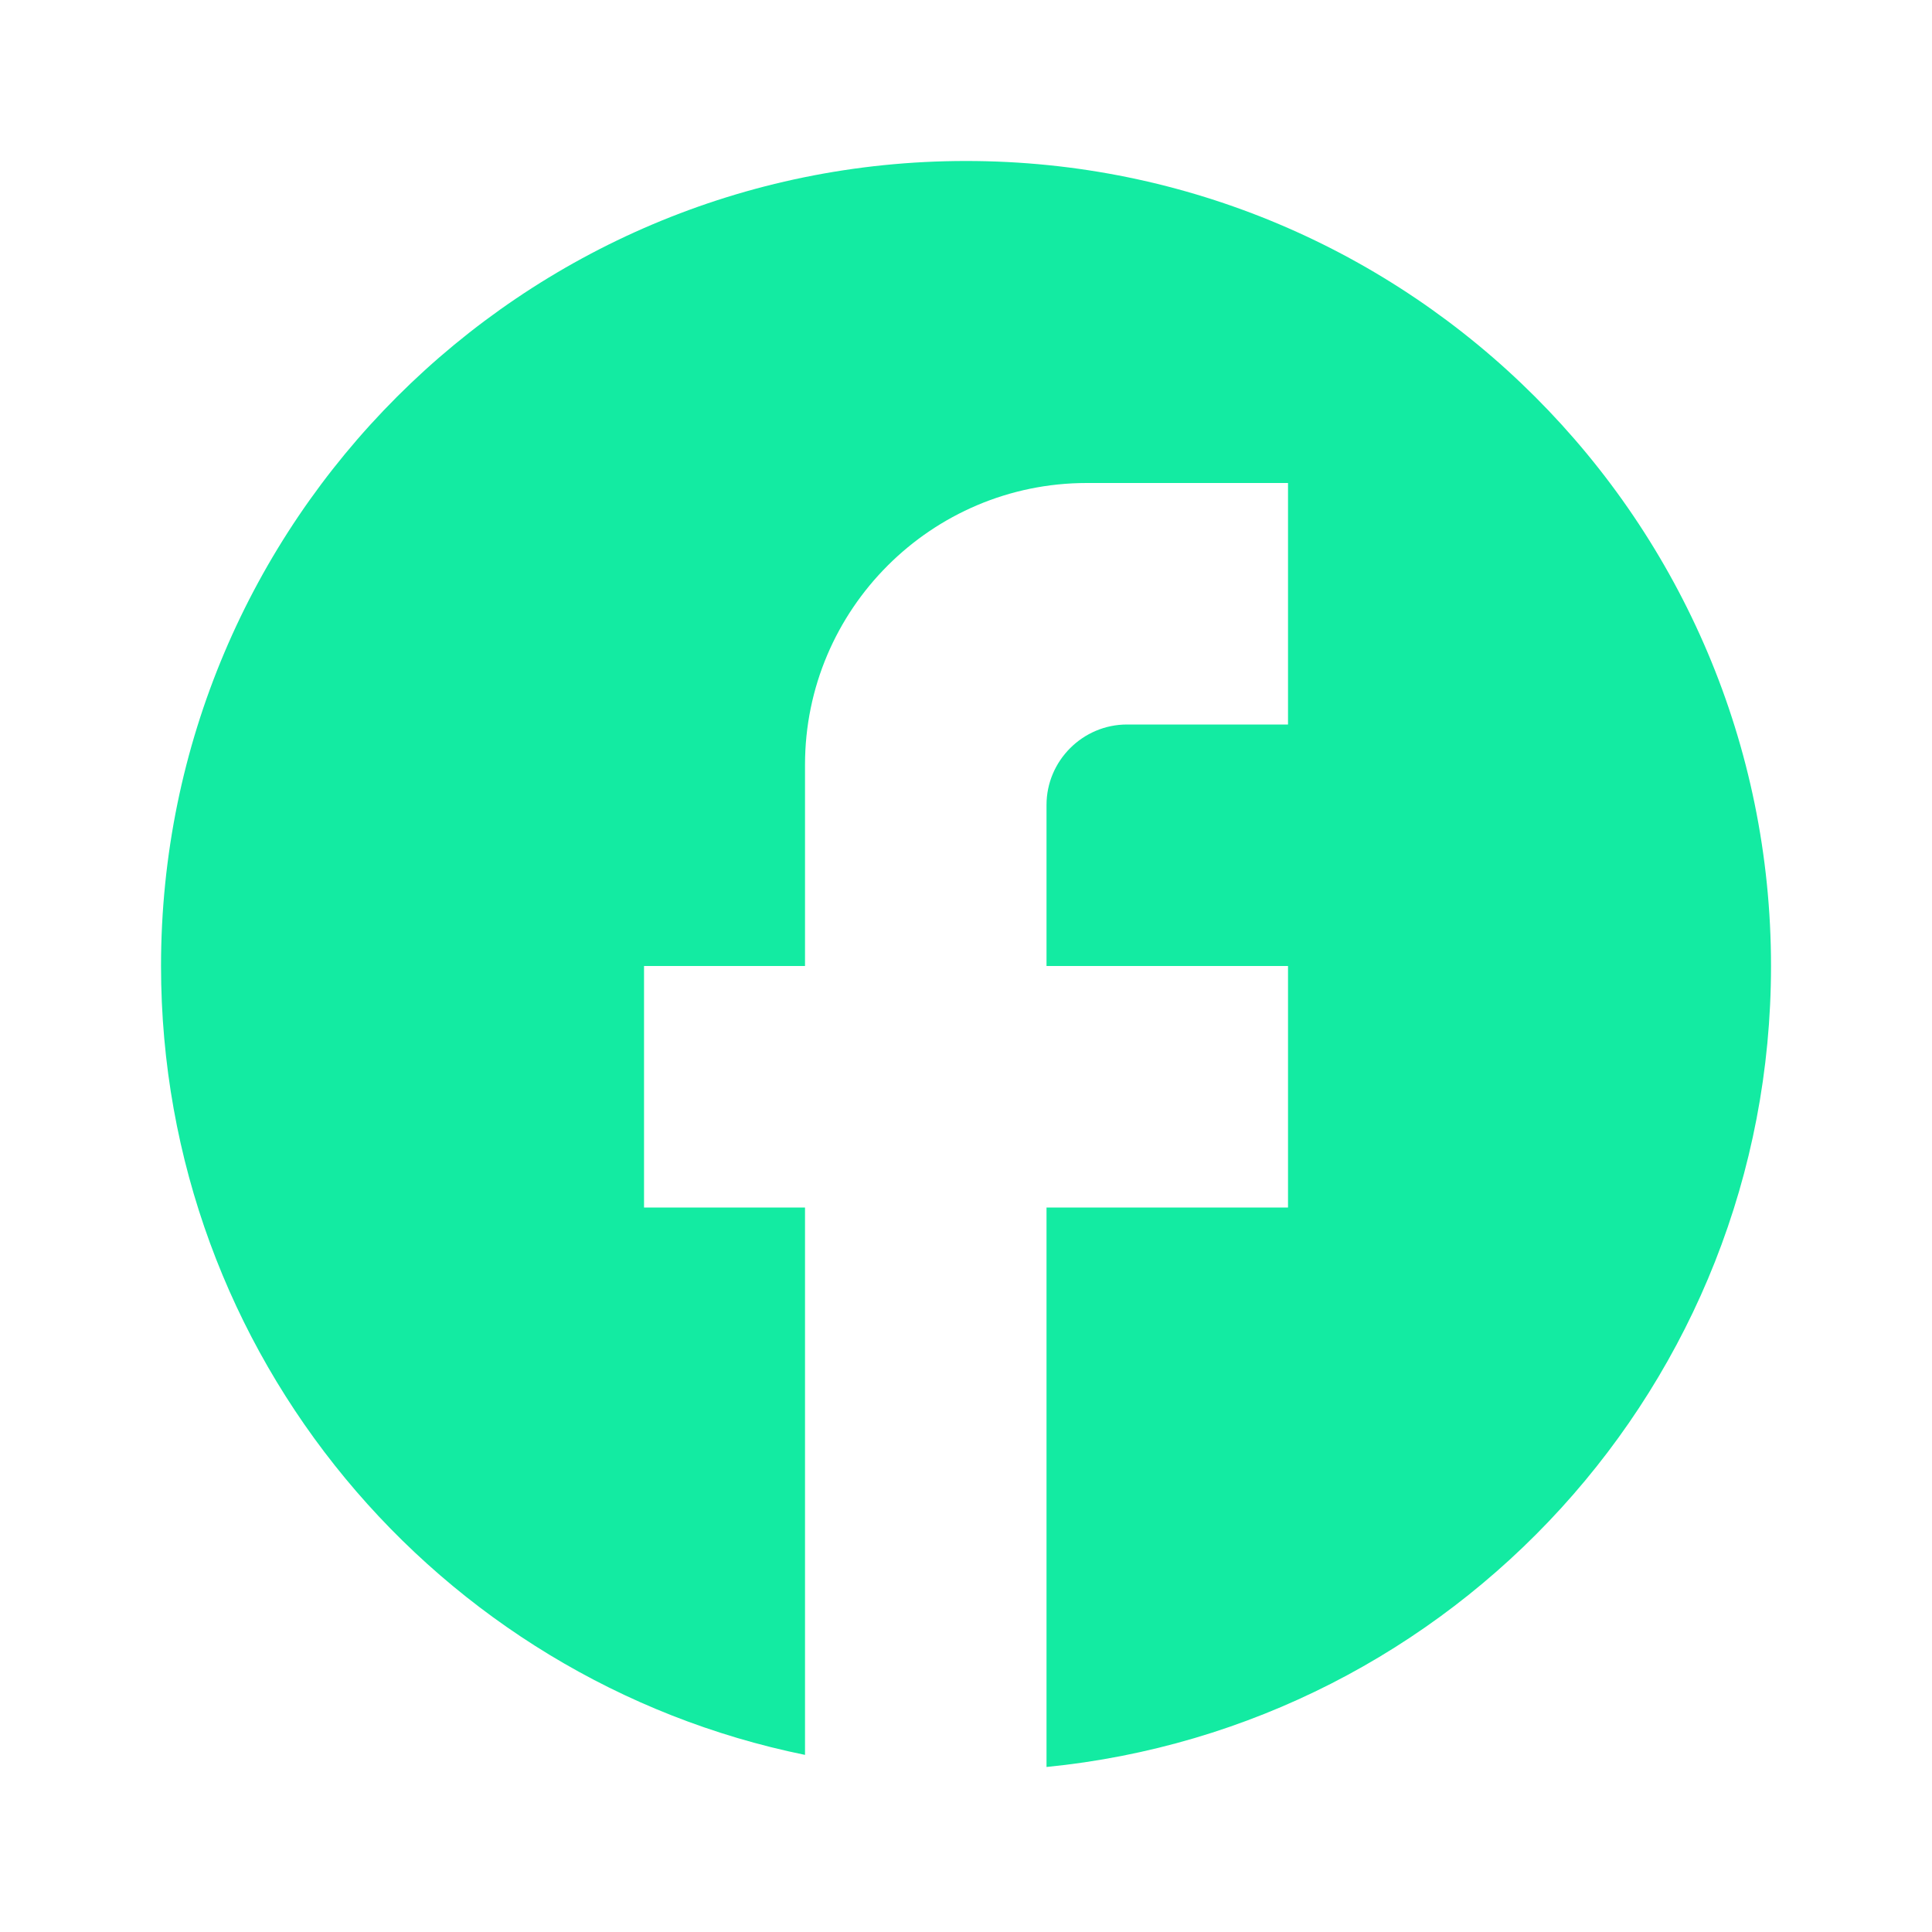 <?xml version="1.0" encoding="UTF-8"?> <svg xmlns="http://www.w3.org/2000/svg" width="46" height="46" viewBox="0 0 46 46" fill="none"> <path d="M42.167 23C42.167 12.42 33.581 3.833 23.001 3.833C12.421 3.833 3.834 12.42 3.834 23C3.834 32.276 10.427 40.001 19.167 41.783V28.75H15.334V23H19.167V18.208C19.167 14.509 22.177 11.5 25.876 11.5H30.667V17.25H26.834C25.78 17.25 24.917 18.112 24.917 19.166V23H30.667V28.75H24.917V42.071C34.596 41.112 42.167 32.947 42.167 23Z" fill="#13EBA2"></path> </svg> 